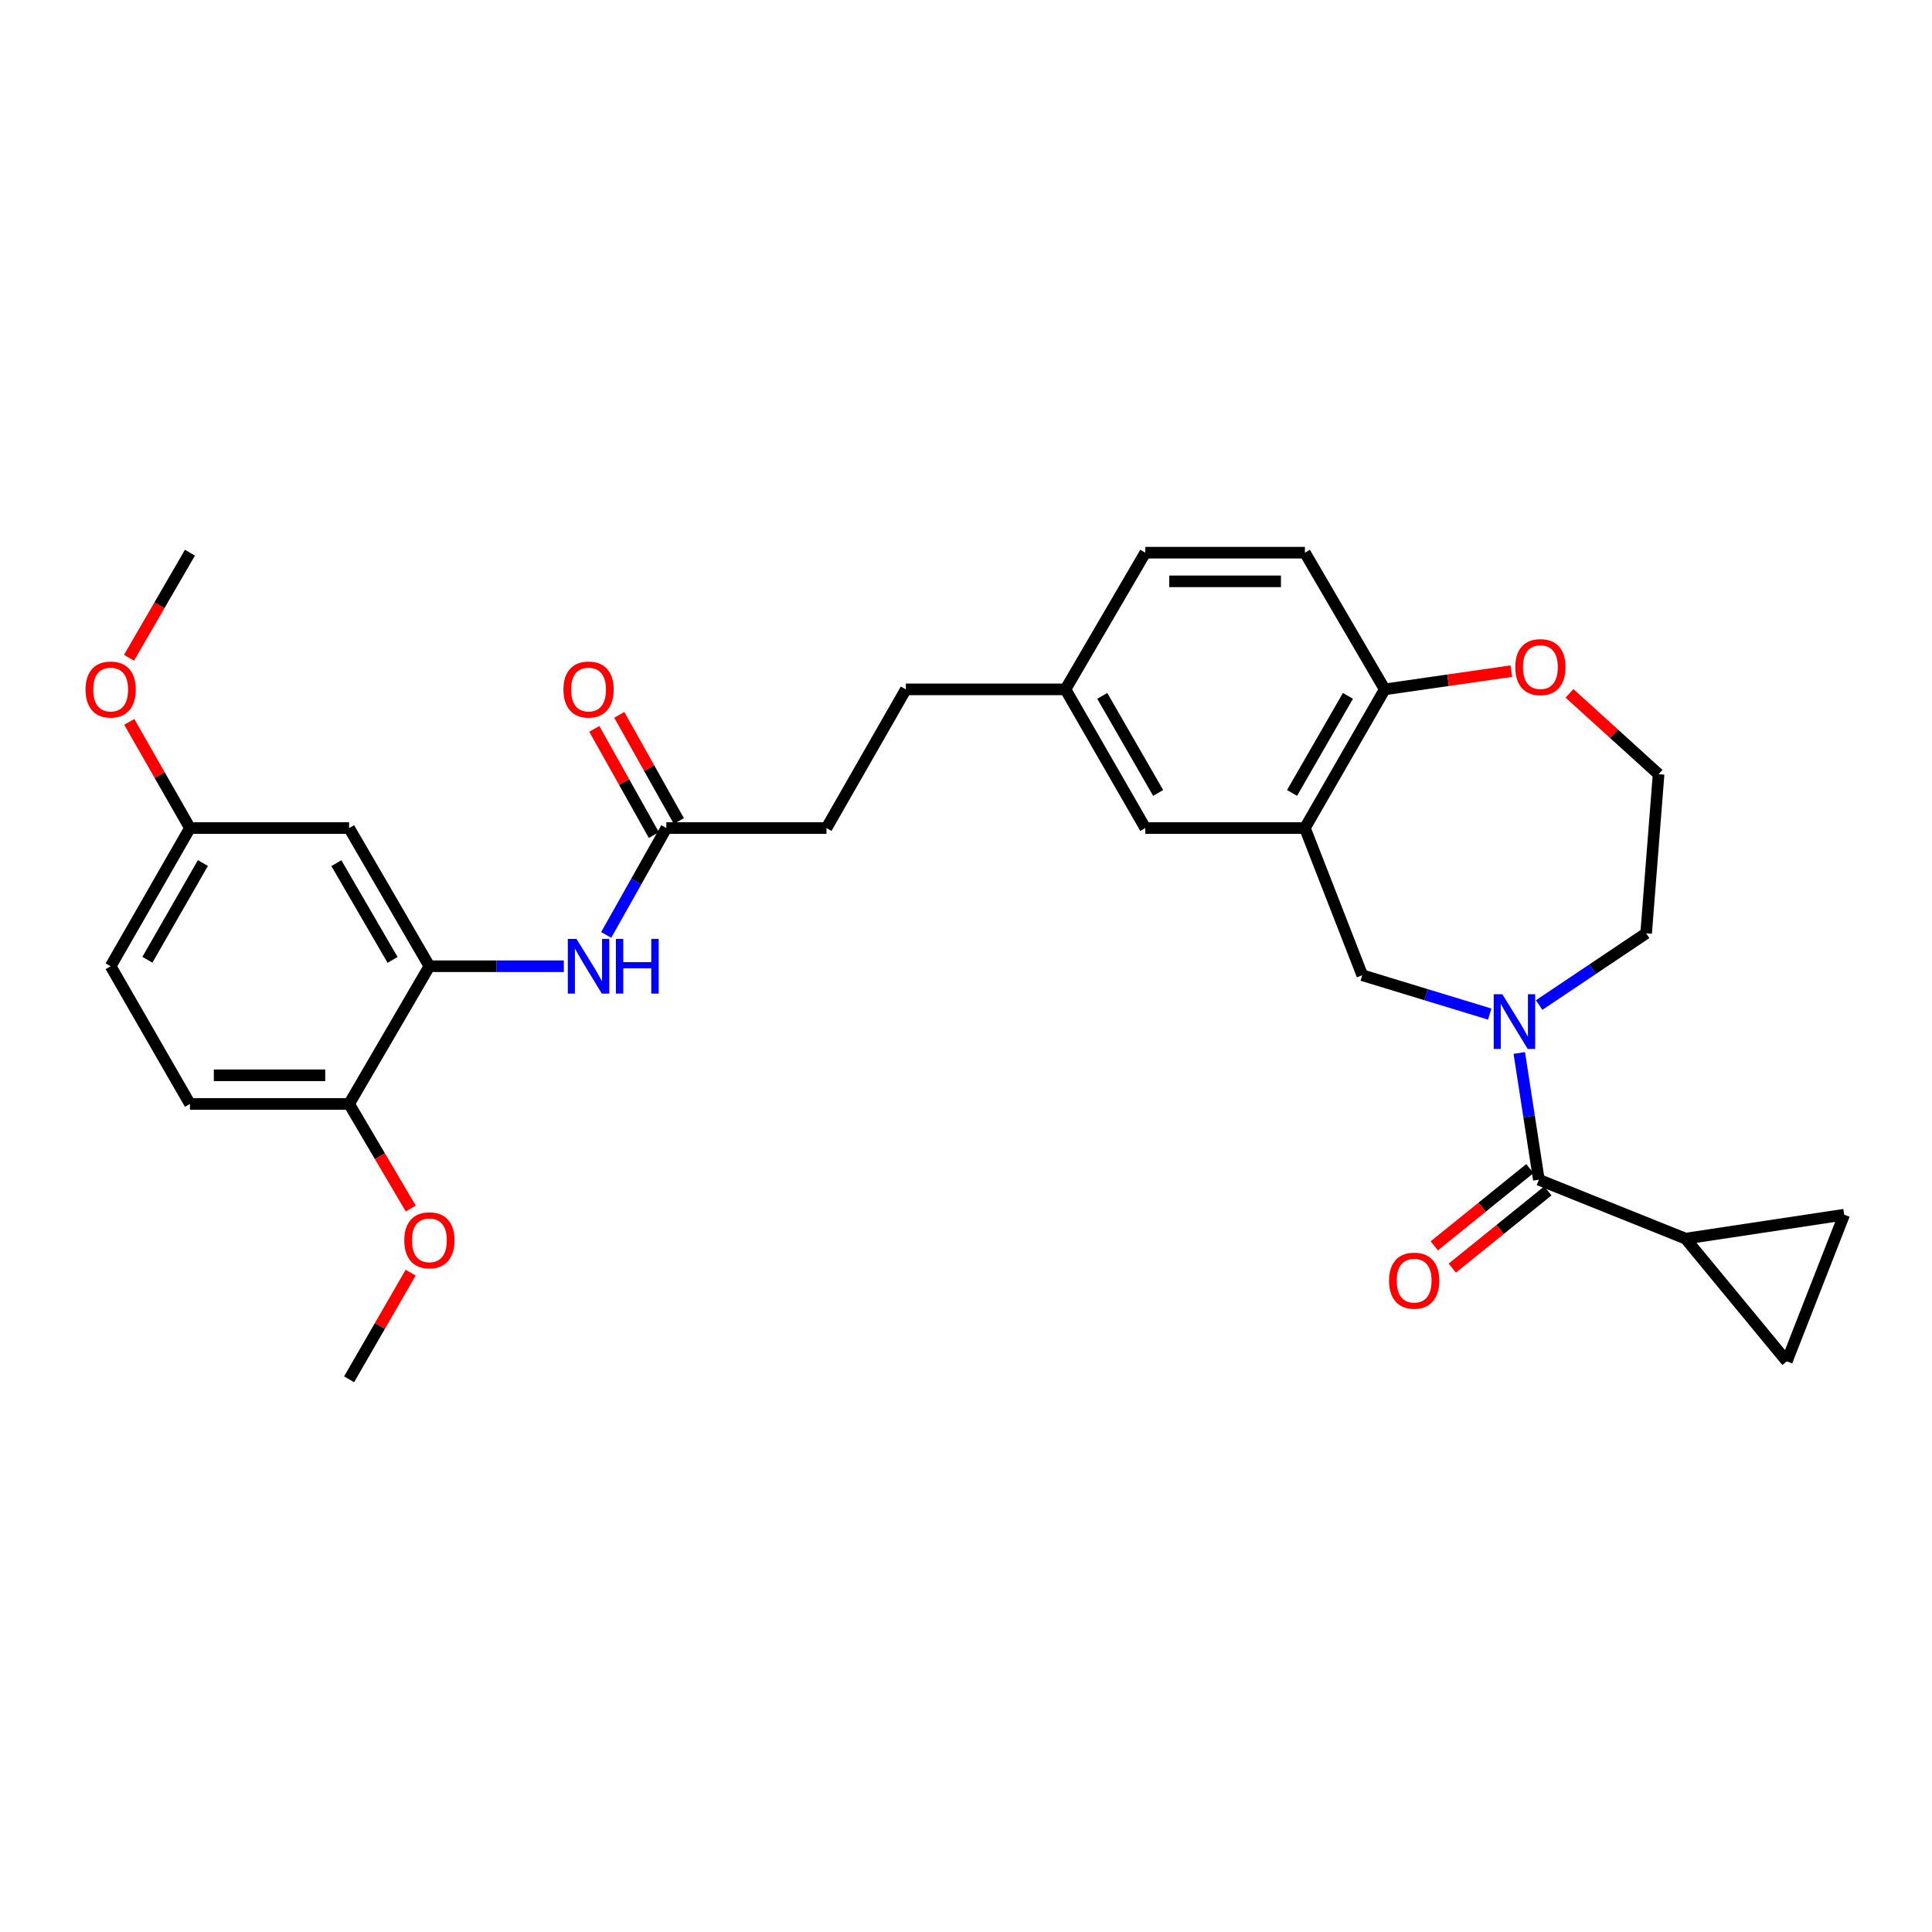 <?xml version='1.0' encoding='iso-8859-1'?>
<svg version='1.1' baseProfile='full'
              xmlns='http://www.w3.org/2000/svg'
                      xmlns:rdkit='http://www.rdkit.org/xml'
                      xmlns:xlink='http://www.w3.org/1999/xlink'
                  xml:space='preserve'
width='1000px' height='1000px' viewBox='0 0 1000 1000'>
<!-- END OF HEADER -->
<rect style='opacity:1.0;fill:#FFFFFF;stroke:none' width='1000' height='1000' x='0' y='0'> </rect>
<path class='bond-0' d='M 786.378,545.017 L 791.447,577.824' style='fill:none;fill-rule:evenodd;stroke:#0000FF;stroke-width:6px;stroke-linecap:butt;stroke-linejoin:miter;stroke-opacity:1' />
<path class='bond-0' d='M 791.447,577.824 L 796.516,610.631' style='fill:none;fill-rule:evenodd;stroke:#000000;stroke-width:6px;stroke-linecap:butt;stroke-linejoin:miter;stroke-opacity:1' />
<path class='bond-4' d='M 771.071,524.885 L 738.089,514.832' style='fill:none;fill-rule:evenodd;stroke:#0000FF;stroke-width:6px;stroke-linecap:butt;stroke-linejoin:miter;stroke-opacity:1' />
<path class='bond-4' d='M 738.089,514.832 L 705.107,504.779' style='fill:none;fill-rule:evenodd;stroke:#000000;stroke-width:6px;stroke-linecap:butt;stroke-linejoin:miter;stroke-opacity:1' />
<path class='bond-20' d='M 796.662,520.209 L 824.35,501.643' style='fill:none;fill-rule:evenodd;stroke:#0000FF;stroke-width:6px;stroke-linecap:butt;stroke-linejoin:miter;stroke-opacity:1' />
<path class='bond-20' d='M 824.35,501.643 L 852.038,483.077' style='fill:none;fill-rule:evenodd;stroke:#000000;stroke-width:6px;stroke-linecap:butt;stroke-linejoin:miter;stroke-opacity:1' />
<path class='bond-2' d='M 796.516,610.631 L 872.445,641.115' style='fill:none;fill-rule:evenodd;stroke:#000000;stroke-width:6px;stroke-linecap:butt;stroke-linejoin:miter;stroke-opacity:1' />
<path class='bond-13' d='M 791.857,604.863 L 767.118,624.85' style='fill:none;fill-rule:evenodd;stroke:#000000;stroke-width:6px;stroke-linecap:butt;stroke-linejoin:miter;stroke-opacity:1' />
<path class='bond-13' d='M 767.118,624.85 L 742.38,644.836' style='fill:none;fill-rule:evenodd;stroke:#FF0000;stroke-width:6px;stroke-linecap:butt;stroke-linejoin:miter;stroke-opacity:1' />
<path class='bond-13' d='M 801.176,616.399 L 776.438,636.385' style='fill:none;fill-rule:evenodd;stroke:#000000;stroke-width:6px;stroke-linecap:butt;stroke-linejoin:miter;stroke-opacity:1' />
<path class='bond-13' d='M 776.438,636.385 L 751.7,656.372' style='fill:none;fill-rule:evenodd;stroke:#FF0000;stroke-width:6px;stroke-linecap:butt;stroke-linejoin:miter;stroke-opacity:1' />
<path class='bond-1' d='M 675.414,428.594 L 705.107,504.779' style='fill:none;fill-rule:evenodd;stroke:#000000;stroke-width:6px;stroke-linecap:butt;stroke-linejoin:miter;stroke-opacity:1' />
<path class='bond-9' d='M 675.414,428.594 L 716.74,356.817' style='fill:none;fill-rule:evenodd;stroke:#000000;stroke-width:6px;stroke-linecap:butt;stroke-linejoin:miter;stroke-opacity:1' />
<path class='bond-9' d='M 668.761,410.428 L 697.689,360.184' style='fill:none;fill-rule:evenodd;stroke:#000000;stroke-width:6px;stroke-linecap:butt;stroke-linejoin:miter;stroke-opacity:1' />
<path class='bond-11' d='M 675.414,428.594 L 592.803,428.594' style='fill:none;fill-rule:evenodd;stroke:#000000;stroke-width:6px;stroke-linecap:butt;stroke-linejoin:miter;stroke-opacity:1' />
<path class='bond-6' d='M 872.445,641.115 L 954.545,628.715' style='fill:none;fill-rule:evenodd;stroke:#000000;stroke-width:6px;stroke-linecap:butt;stroke-linejoin:miter;stroke-opacity:1' />
<path class='bond-7' d='M 872.445,641.115 L 924.853,704.62' style='fill:none;fill-rule:evenodd;stroke:#000000;stroke-width:6px;stroke-linecap:butt;stroke-linejoin:miter;stroke-opacity:1' />
<path class='bond-3' d='M 222.253,500.124 L 257.044,500.124' style='fill:none;fill-rule:evenodd;stroke:#000000;stroke-width:6px;stroke-linecap:butt;stroke-linejoin:miter;stroke-opacity:1' />
<path class='bond-3' d='M 257.044,500.124 L 291.834,500.124' style='fill:none;fill-rule:evenodd;stroke:#0000FF;stroke-width:6px;stroke-linecap:butt;stroke-linejoin:miter;stroke-opacity:1' />
<path class='bond-10' d='M 222.253,500.124 L 180.697,428.594' style='fill:none;fill-rule:evenodd;stroke:#000000;stroke-width:6px;stroke-linecap:butt;stroke-linejoin:miter;stroke-opacity:1' />
<path class='bond-10' d='M 203.197,496.844 L 174.107,446.773' style='fill:none;fill-rule:evenodd;stroke:#000000;stroke-width:6px;stroke-linecap:butt;stroke-linejoin:miter;stroke-opacity:1' />
<path class='bond-12' d='M 222.253,500.124 L 180.697,571.406' style='fill:none;fill-rule:evenodd;stroke:#000000;stroke-width:6px;stroke-linecap:butt;stroke-linejoin:miter;stroke-opacity:1' />
<path class='bond-5' d='M 313.761,483.911 L 329.333,456.253' style='fill:none;fill-rule:evenodd;stroke:#0000FF;stroke-width:6px;stroke-linecap:butt;stroke-linejoin:miter;stroke-opacity:1' />
<path class='bond-5' d='M 329.333,456.253 L 344.905,428.594' style='fill:none;fill-rule:evenodd;stroke:#000000;stroke-width:6px;stroke-linecap:butt;stroke-linejoin:miter;stroke-opacity:1' />
<path class='bond-31' d='M 954.545,628.715 L 924.853,704.62' style='fill:none;fill-rule:evenodd;stroke:#000000;stroke-width:6px;stroke-linecap:butt;stroke-linejoin:miter;stroke-opacity:1' />
<path class='bond-8' d='M 344.905,428.594 L 427.788,428.594' style='fill:none;fill-rule:evenodd;stroke:#000000;stroke-width:6px;stroke-linecap:butt;stroke-linejoin:miter;stroke-opacity:1' />
<path class='bond-15' d='M 351.372,424.966 L 335.954,397.486' style='fill:none;fill-rule:evenodd;stroke:#000000;stroke-width:6px;stroke-linecap:butt;stroke-linejoin:miter;stroke-opacity:1' />
<path class='bond-15' d='M 335.954,397.486 L 320.536,370.007' style='fill:none;fill-rule:evenodd;stroke:#FF0000;stroke-width:6px;stroke-linecap:butt;stroke-linejoin:miter;stroke-opacity:1' />
<path class='bond-15' d='M 338.438,432.222 L 323.02,404.743' style='fill:none;fill-rule:evenodd;stroke:#000000;stroke-width:6px;stroke-linecap:butt;stroke-linejoin:miter;stroke-opacity:1' />
<path class='bond-15' d='M 323.02,404.743 L 307.603,377.263' style='fill:none;fill-rule:evenodd;stroke:#FF0000;stroke-width:6px;stroke-linecap:butt;stroke-linejoin:miter;stroke-opacity:1' />
<path class='bond-16' d='M 716.74,356.817 L 675.414,286.07' style='fill:none;fill-rule:evenodd;stroke:#000000;stroke-width:6px;stroke-linecap:butt;stroke-linejoin:miter;stroke-opacity:1' />
<path class='bond-30' d='M 716.74,356.817 L 749.502,352.096' style='fill:none;fill-rule:evenodd;stroke:#000000;stroke-width:6px;stroke-linecap:butt;stroke-linejoin:miter;stroke-opacity:1' />
<path class='bond-30' d='M 749.502,352.096 L 782.264,347.375' style='fill:none;fill-rule:evenodd;stroke:#FF0000;stroke-width:6px;stroke-linecap:butt;stroke-linejoin:miter;stroke-opacity:1' />
<path class='bond-18' d='M 180.697,428.594 L 98.317,428.594' style='fill:none;fill-rule:evenodd;stroke:#000000;stroke-width:6px;stroke-linecap:butt;stroke-linejoin:miter;stroke-opacity:1' />
<path class='bond-19' d='M 592.803,428.594 L 551.477,356.817' style='fill:none;fill-rule:evenodd;stroke:#000000;stroke-width:6px;stroke-linecap:butt;stroke-linejoin:miter;stroke-opacity:1' />
<path class='bond-19' d='M 599.456,410.428 L 570.528,360.184' style='fill:none;fill-rule:evenodd;stroke:#000000;stroke-width:6px;stroke-linecap:butt;stroke-linejoin:miter;stroke-opacity:1' />
<path class='bond-17' d='M 180.697,571.406 L 98.317,571.406' style='fill:none;fill-rule:evenodd;stroke:#000000;stroke-width:6px;stroke-linecap:butt;stroke-linejoin:miter;stroke-opacity:1' />
<path class='bond-17' d='M 168.34,556.576 L 110.674,556.576' style='fill:none;fill-rule:evenodd;stroke:#000000;stroke-width:6px;stroke-linecap:butt;stroke-linejoin:miter;stroke-opacity:1' />
<path class='bond-26' d='M 180.697,571.406 L 196.651,598.469' style='fill:none;fill-rule:evenodd;stroke:#000000;stroke-width:6px;stroke-linecap:butt;stroke-linejoin:miter;stroke-opacity:1' />
<path class='bond-26' d='M 196.651,598.469 L 212.605,625.532' style='fill:none;fill-rule:evenodd;stroke:#FF0000;stroke-width:6px;stroke-linecap:butt;stroke-linejoin:miter;stroke-opacity:1' />
<path class='bond-14' d='M 812.364,358.878 L 835.423,379.8' style='fill:none;fill-rule:evenodd;stroke:#FF0000;stroke-width:6px;stroke-linecap:butt;stroke-linejoin:miter;stroke-opacity:1' />
<path class='bond-14' d='M 835.423,379.8 L 858.481,400.722' style='fill:none;fill-rule:evenodd;stroke:#000000;stroke-width:6px;stroke-linecap:butt;stroke-linejoin:miter;stroke-opacity:1' />
<path class='bond-32' d='M 675.414,286.07 L 592.803,286.07' style='fill:none;fill-rule:evenodd;stroke:#000000;stroke-width:6px;stroke-linecap:butt;stroke-linejoin:miter;stroke-opacity:1' />
<path class='bond-32' d='M 663.022,300.9 L 605.195,300.9' style='fill:none;fill-rule:evenodd;stroke:#000000;stroke-width:6px;stroke-linecap:butt;stroke-linejoin:miter;stroke-opacity:1' />
<path class='bond-22' d='M 98.317,571.406 L 57.271,500.124' style='fill:none;fill-rule:evenodd;stroke:#000000;stroke-width:6px;stroke-linecap:butt;stroke-linejoin:miter;stroke-opacity:1' />
<path class='bond-27' d='M 98.317,428.594 L 82.605,401.119' style='fill:none;fill-rule:evenodd;stroke:#000000;stroke-width:6px;stroke-linecap:butt;stroke-linejoin:miter;stroke-opacity:1' />
<path class='bond-27' d='M 82.605,401.119 L 66.893,373.644' style='fill:none;fill-rule:evenodd;stroke:#FF0000;stroke-width:6px;stroke-linecap:butt;stroke-linejoin:miter;stroke-opacity:1' />
<path class='bond-33' d='M 98.317,428.594 L 57.271,500.124' style='fill:none;fill-rule:evenodd;stroke:#000000;stroke-width:6px;stroke-linecap:butt;stroke-linejoin:miter;stroke-opacity:1' />
<path class='bond-33' d='M 105.022,446.704 L 76.29,496.775' style='fill:none;fill-rule:evenodd;stroke:#000000;stroke-width:6px;stroke-linecap:butt;stroke-linejoin:miter;stroke-opacity:1' />
<path class='bond-23' d='M 551.477,356.817 L 592.803,286.07' style='fill:none;fill-rule:evenodd;stroke:#000000;stroke-width:6px;stroke-linecap:butt;stroke-linejoin:miter;stroke-opacity:1' />
<path class='bond-25' d='M 551.477,356.817 L 468.866,356.817' style='fill:none;fill-rule:evenodd;stroke:#000000;stroke-width:6px;stroke-linecap:butt;stroke-linejoin:miter;stroke-opacity:1' />
<path class='bond-24' d='M 852.038,483.077 L 858.481,400.722' style='fill:none;fill-rule:evenodd;stroke:#000000;stroke-width:6px;stroke-linecap:butt;stroke-linejoin:miter;stroke-opacity:1' />
<path class='bond-21' d='M 427.788,428.594 L 468.866,356.817' style='fill:none;fill-rule:evenodd;stroke:#000000;stroke-width:6px;stroke-linecap:butt;stroke-linejoin:miter;stroke-opacity:1' />
<path class='bond-28' d='M 212.539,658.736 L 196.618,686.333' style='fill:none;fill-rule:evenodd;stroke:#FF0000;stroke-width:6px;stroke-linecap:butt;stroke-linejoin:miter;stroke-opacity:1' />
<path class='bond-28' d='M 196.618,686.333 L 180.697,713.93' style='fill:none;fill-rule:evenodd;stroke:#000000;stroke-width:6px;stroke-linecap:butt;stroke-linejoin:miter;stroke-opacity:1' />
<path class='bond-29' d='M 66.765,340.453 L 82.541,313.262' style='fill:none;fill-rule:evenodd;stroke:#FF0000;stroke-width:6px;stroke-linecap:butt;stroke-linejoin:miter;stroke-opacity:1' />
<path class='bond-29' d='M 82.541,313.262 L 98.317,286.07' style='fill:none;fill-rule:evenodd;stroke:#000000;stroke-width:6px;stroke-linecap:butt;stroke-linejoin:miter;stroke-opacity:1' />
<path  class='atom-0' d='M 777.61 514.626
L 786.89 529.626
Q 787.81 531.106, 789.29 533.786
Q 790.77 536.466, 790.85 536.626
L 790.85 514.626
L 794.61 514.626
L 794.61 542.946
L 790.73 542.946
L 780.77 526.546
Q 779.61 524.626, 778.37 522.426
Q 777.17 520.226, 776.81 519.546
L 776.81 542.946
L 773.13 542.946
L 773.13 514.626
L 777.61 514.626
' fill='#0000FF'/>
<path  class='atom-6' d='M 298.373 485.964
L 307.653 500.964
Q 308.573 502.444, 310.053 505.124
Q 311.533 507.804, 311.613 507.964
L 311.613 485.964
L 315.373 485.964
L 315.373 514.284
L 311.493 514.284
L 301.533 497.884
Q 300.373 495.964, 299.133 493.764
Q 297.933 491.564, 297.573 490.884
L 297.573 514.284
L 293.893 514.284
L 293.893 485.964
L 298.373 485.964
' fill='#0000FF'/>
<path  class='atom-6' d='M 318.773 485.964
L 322.613 485.964
L 322.613 498.004
L 337.093 498.004
L 337.093 485.964
L 340.933 485.964
L 340.933 514.284
L 337.093 514.284
L 337.093 501.204
L 322.613 501.204
L 322.613 514.284
L 318.773 514.284
L 318.773 485.964
' fill='#0000FF'/>
<path  class='atom-14' d='M 718.965 662.863
Q 718.965 656.063, 722.325 652.263
Q 725.685 648.463, 731.965 648.463
Q 738.245 648.463, 741.605 652.263
Q 744.965 656.063, 744.965 662.863
Q 744.965 669.743, 741.565 673.663
Q 738.165 677.543, 731.965 677.543
Q 725.725 677.543, 722.325 673.663
Q 718.965 669.783, 718.965 662.863
M 731.965 674.343
Q 736.285 674.343, 738.605 671.463
Q 740.965 668.543, 740.965 662.863
Q 740.965 657.303, 738.605 654.503
Q 736.285 651.663, 731.965 651.663
Q 727.645 651.663, 725.285 654.463
Q 722.965 657.263, 722.965 662.863
Q 722.965 668.583, 725.285 671.463
Q 727.645 674.343, 731.965 674.343
' fill='#FF0000'/>
<path  class='atom-15' d='M 784.299 345.289
Q 784.299 338.489, 787.659 334.689
Q 791.019 330.889, 797.299 330.889
Q 803.579 330.889, 806.939 334.689
Q 810.299 338.489, 810.299 345.289
Q 810.299 352.169, 806.899 356.089
Q 803.499 359.969, 797.299 359.969
Q 791.059 359.969, 787.659 356.089
Q 784.299 352.209, 784.299 345.289
M 797.299 356.769
Q 801.619 356.769, 803.939 353.889
Q 806.299 350.969, 806.299 345.289
Q 806.299 339.729, 803.939 336.929
Q 801.619 334.089, 797.299 334.089
Q 792.979 334.089, 790.619 336.889
Q 788.299 339.689, 788.299 345.289
Q 788.299 351.009, 790.619 353.889
Q 792.979 356.769, 797.299 356.769
' fill='#FF0000'/>
<path  class='atom-16' d='M 291.633 356.897
Q 291.633 350.097, 294.993 346.297
Q 298.353 342.497, 304.633 342.497
Q 310.913 342.497, 314.273 346.297
Q 317.633 350.097, 317.633 356.897
Q 317.633 363.777, 314.233 367.697
Q 310.833 371.577, 304.633 371.577
Q 298.393 371.577, 294.993 367.697
Q 291.633 363.817, 291.633 356.897
M 304.633 368.377
Q 308.953 368.377, 311.273 365.497
Q 313.633 362.577, 313.633 356.897
Q 313.633 351.337, 311.273 348.537
Q 308.953 345.697, 304.633 345.697
Q 300.313 345.697, 297.953 348.497
Q 295.633 351.297, 295.633 356.897
Q 295.633 362.617, 297.953 365.497
Q 300.313 368.377, 304.633 368.377
' fill='#FF0000'/>
<path  class='atom-27' d='M 209.253 641.977
Q 209.253 635.177, 212.613 631.377
Q 215.973 627.577, 222.253 627.577
Q 228.533 627.577, 231.893 631.377
Q 235.253 635.177, 235.253 641.977
Q 235.253 648.857, 231.853 652.777
Q 228.453 656.657, 222.253 656.657
Q 216.013 656.657, 212.613 652.777
Q 209.253 648.897, 209.253 641.977
M 222.253 653.457
Q 226.573 653.457, 228.893 650.577
Q 231.253 647.657, 231.253 641.977
Q 231.253 636.417, 228.893 633.617
Q 226.573 630.777, 222.253 630.777
Q 217.933 630.777, 215.573 633.577
Q 213.253 636.377, 213.253 641.977
Q 213.253 647.697, 215.573 650.577
Q 217.933 653.457, 222.253 653.457
' fill='#FF0000'/>
<path  class='atom-28' d='M 44.271 356.897
Q 44.271 350.097, 47.631 346.297
Q 50.991 342.497, 57.271 342.497
Q 63.551 342.497, 66.911 346.297
Q 70.271 350.097, 70.271 356.897
Q 70.271 363.777, 66.871 367.697
Q 63.471 371.577, 57.271 371.577
Q 51.031 371.577, 47.631 367.697
Q 44.271 363.817, 44.271 356.897
M 57.271 368.377
Q 61.591 368.377, 63.911 365.497
Q 66.271 362.577, 66.271 356.897
Q 66.271 351.337, 63.911 348.537
Q 61.591 345.697, 57.271 345.697
Q 52.951 345.697, 50.591 348.497
Q 48.271 351.297, 48.271 356.897
Q 48.271 362.617, 50.591 365.497
Q 52.951 368.377, 57.271 368.377
' fill='#FF0000'/>
</svg>

